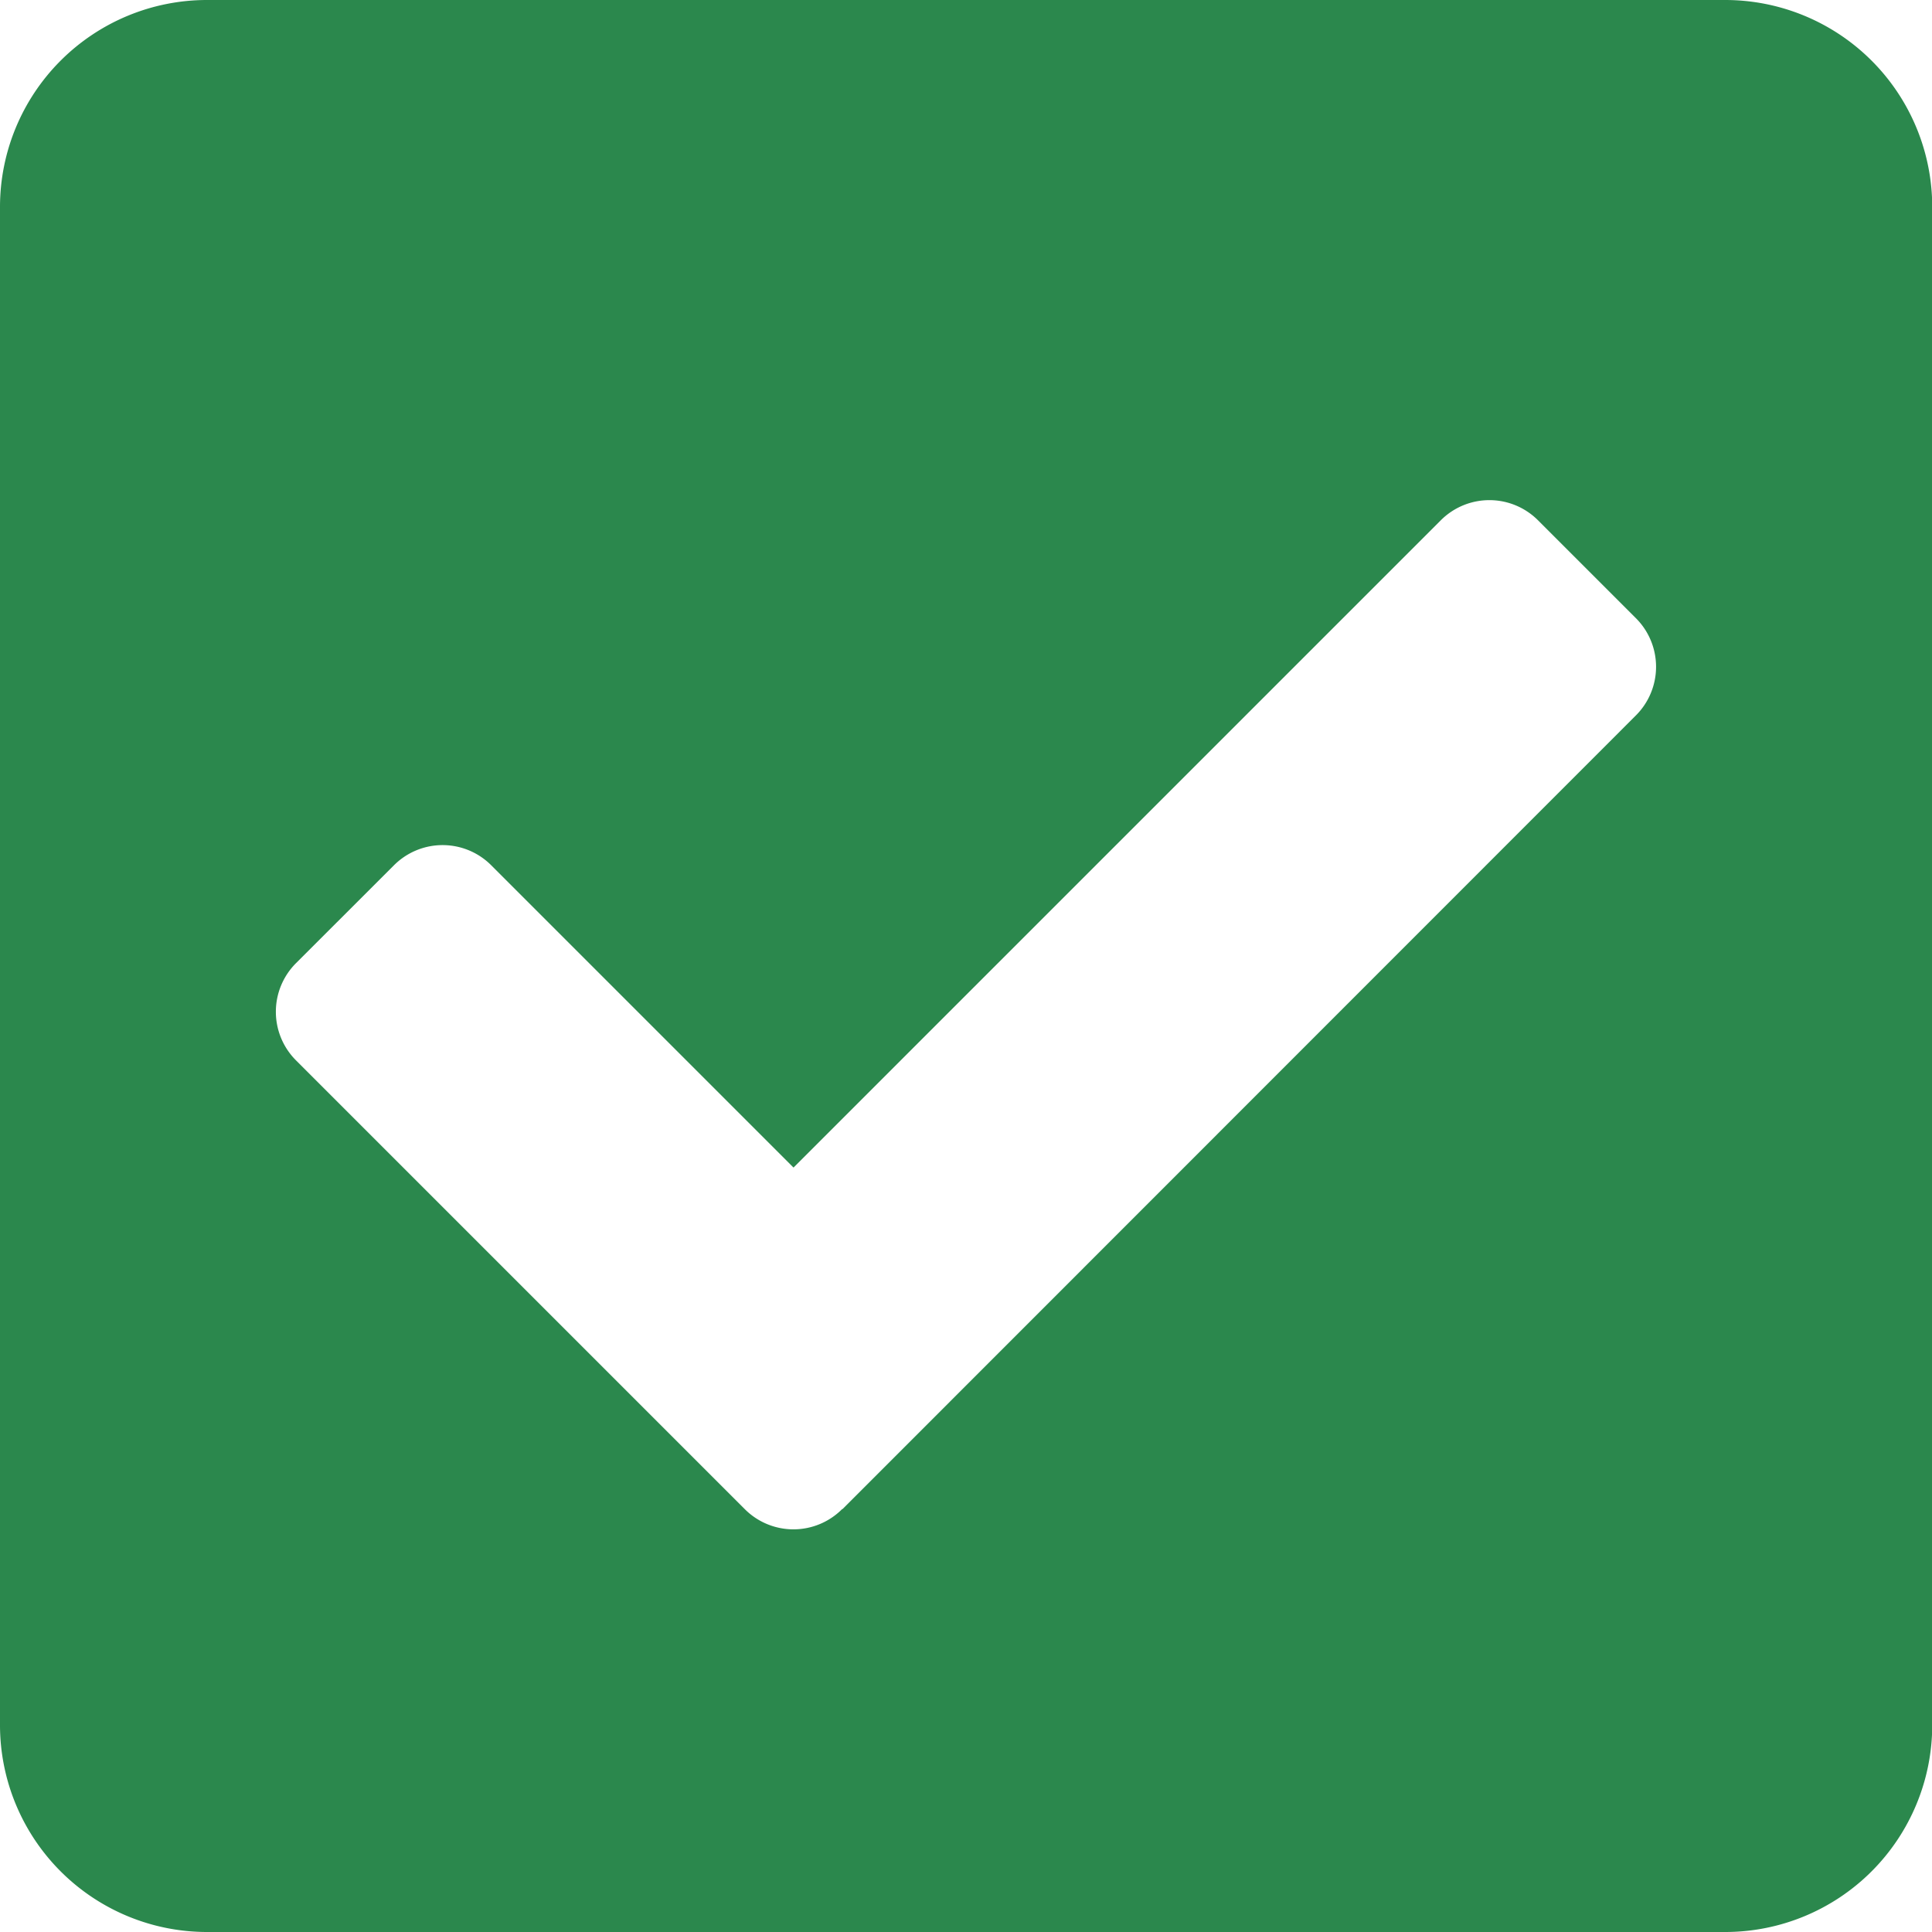 <?xml version="1.0" encoding="UTF-8"?>
<svg xmlns="http://www.w3.org/2000/svg" width="25.309" height="25.309" viewBox="0 0 25.309 25.309">
  <path id="Icon_awesome-check-square" data-name="Icon awesome-check-square" d="M22.6,27.559H2.712A2.712,2.712,0,0,1,0,24.847V4.962A2.712,2.712,0,0,1,2.712,2.25H22.6a2.712,2.712,0,0,1,2.712,2.712V24.847A2.712,2.712,0,0,1,22.6,27.559Zm-11.563-5.54L21.428,11.624a.9.9,0,0,0,0-1.278L20.15,9.068a.9.9,0,0,0-1.278,0l-8.477,8.477L6.437,13.587a.9.9,0,0,0-1.278,0L3.88,14.865a.9.9,0,0,0,0,1.278l5.875,5.875a.9.9,0,0,0,1.278,0Z" transform="translate(0 -2.25)" fill="#2b884d"></path>
</svg>
